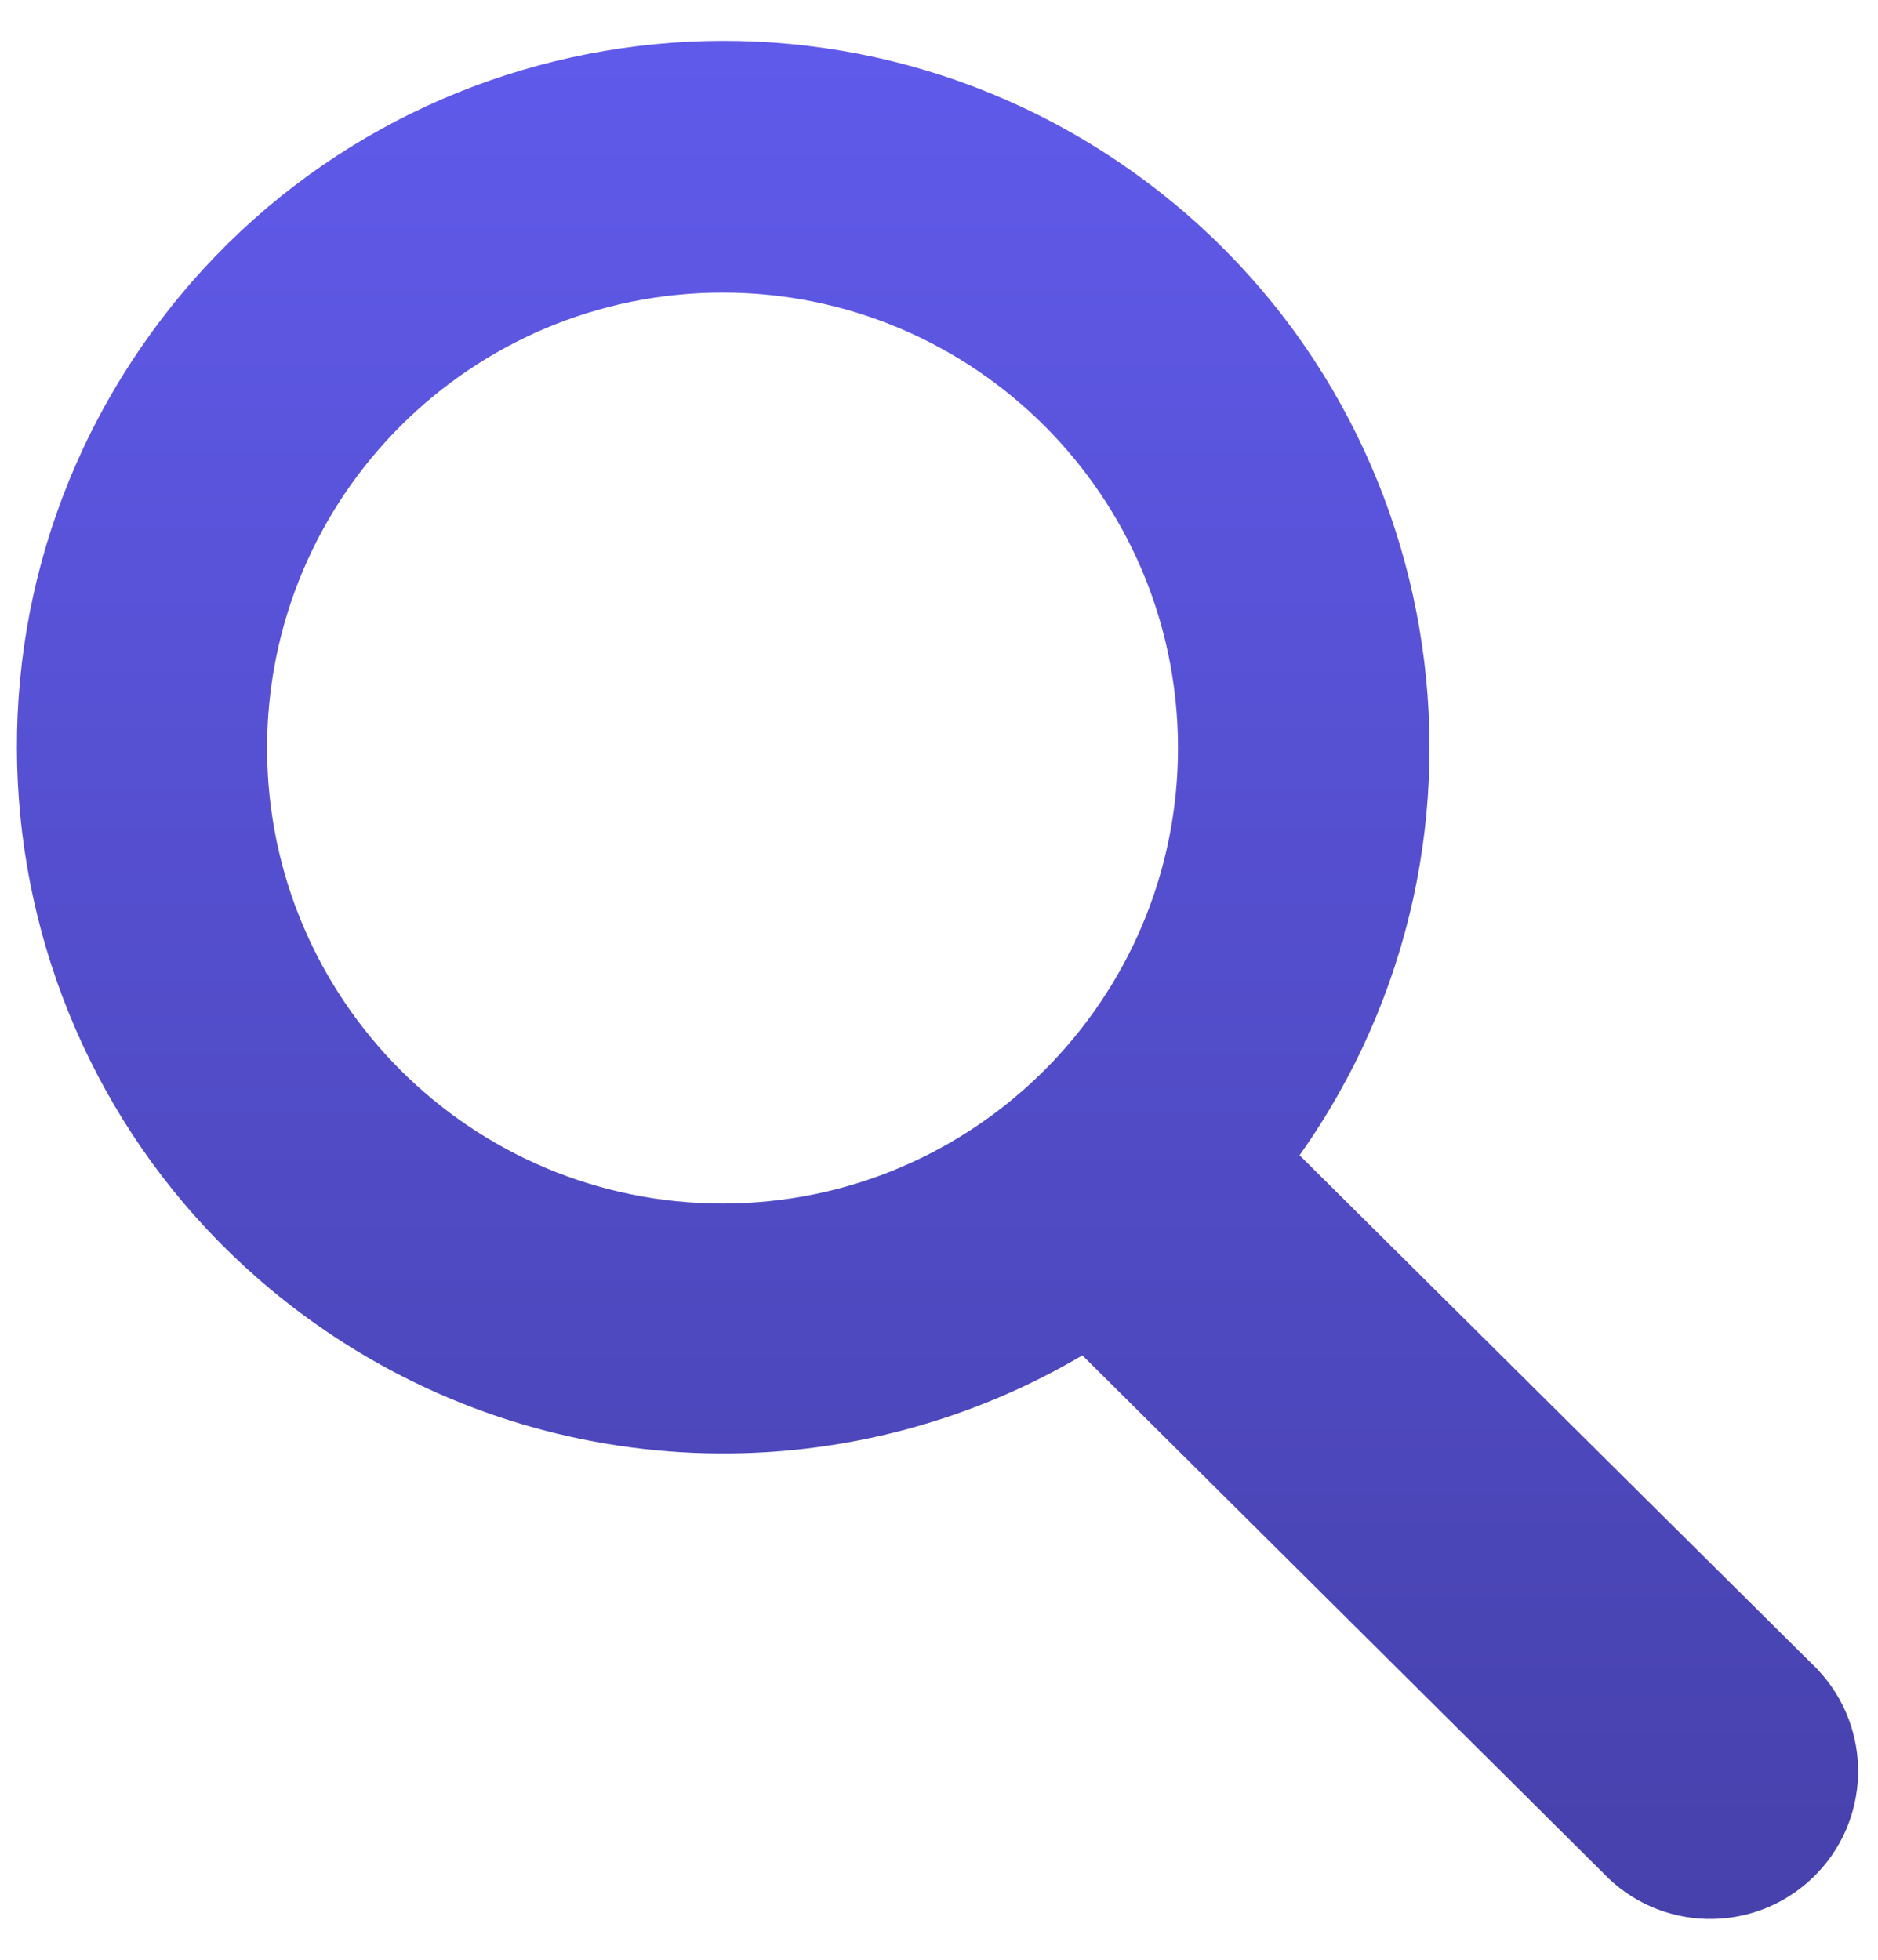<svg width="23" height="24" viewBox="0 0 23 24" fill="none" xmlns="http://www.w3.org/2000/svg">
<g clip-path="url(#clip0_10075_9156)">
<path d="M15.916 14.148C18.677 10.25 17.754 4.851 13.855 2.091C9.957 -0.669 4.558 0.253 1.798 4.153C-0.962 8.051 -0.04 13.449 3.86 16.209C6.642 18.179 10.321 18.331 13.256 16.598L19.634 22.937C20.322 23.662 21.468 23.691 22.193 23.002C22.918 22.314 22.947 21.169 22.259 20.444C22.237 20.421 22.216 20.399 22.193 20.378L15.916 14.148ZM8.852 14.739C5.771 14.74 3.273 12.244 3.271 9.163C3.271 6.082 5.766 3.585 8.848 3.583C11.925 3.582 14.421 6.074 14.427 9.151C14.432 12.232 11.938 14.734 8.856 14.739C8.854 14.739 8.854 14.739 8.852 14.739Z" fill="url(#paint0_linear_10075_9156)"/>
</g>
<defs>
<linearGradient id="paint0_linear_10075_9156" x1="11.482" y1="0.5" x2="11.482" y2="23.5" gradientUnits="userSpaceOnUse">
<stop stop-color="#605AEB"/>
<stop offset="1" stop-color="#4641AB"/>
</linearGradient>
<clipPath id="clip0_10075_9156">
<rect width="23" height="23" fill="white" transform="translate(0 0.5)"/>
</clipPath>
</defs>
</svg>
